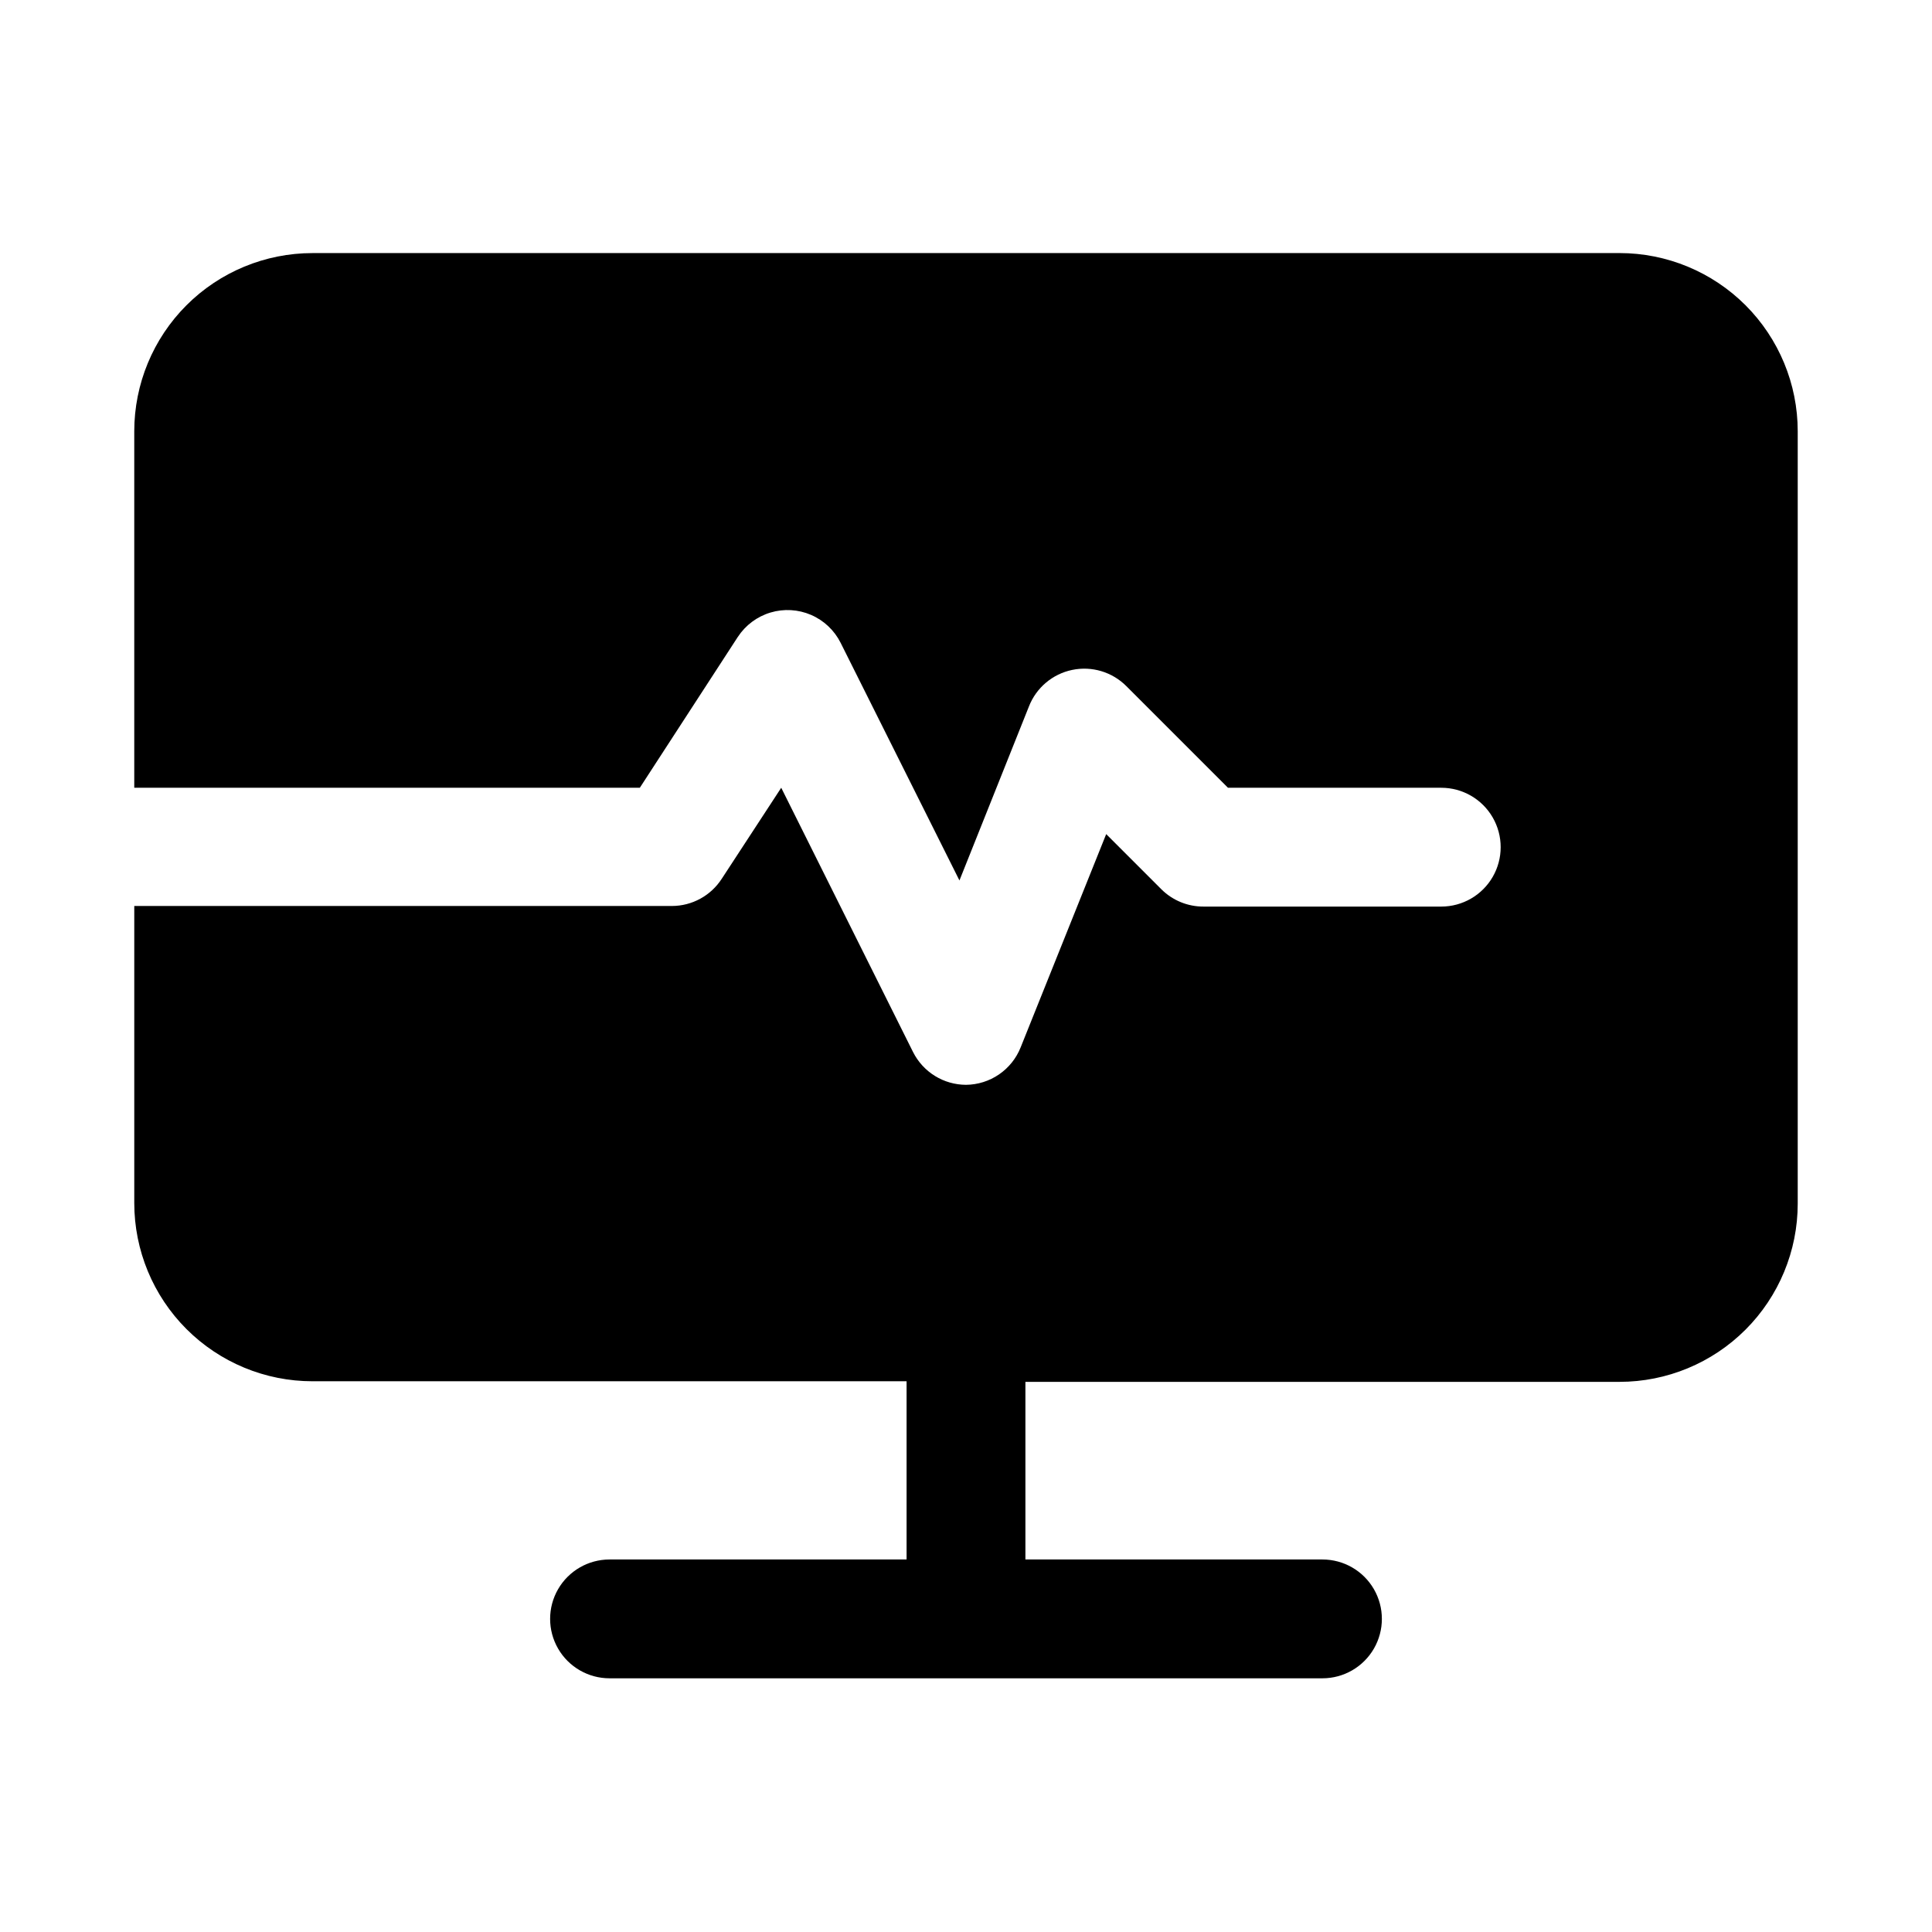 <?xml version="1.0" encoding="UTF-8"?>
<!-- Uploaded to: ICON Repo, www.svgrepo.com, Generator: ICON Repo Mixer Tools -->
<svg fill="#000000" width="800px" height="800px" version="1.1" viewBox="144 144 512 512" xmlns="http://www.w3.org/2000/svg">
 <path d="m573.18 211.07h-346.37c-12.523 0-24.539 4.977-33.398 13.832-8.855 8.859-13.832 20.871-13.832 33.398v94.465h133.98l25.977-39.988h0.004c2.031-3.098 5.09-5.379 8.637-6.445 3.547-1.066 7.359-0.844 10.762 0.621 3.398 1.469 6.176 4.086 7.836 7.398l31.488 62.977 18.422-46.129v-0.004c1.941-4.949 6.254-8.586 11.461-9.664 5.207-1.082 10.609 0.543 14.359 4.312l26.922 26.922h56.52c5.625 0 10.824 3 13.637 7.871 2.812 4.871 2.812 10.875 0 15.746-2.812 4.871-8.012 7.871-13.637 7.871h-62.973c-4.188 0.023-8.207-1.617-11.18-4.566l-14.641-14.641-22.672 56.52c-1.156 2.906-3.152 5.402-5.734 7.168-2.578 1.766-5.625 2.723-8.75 2.754-2.91-0.012-5.758-0.824-8.23-2.352-2.473-1.531-4.477-3.715-5.785-6.309l-34.949-70.062-15.742 24.09h-0.004c-2.891 4.504-7.871 7.234-13.223 7.242h-142.48v78.719c0 12.527 4.977 24.543 13.832 33.398 8.859 8.859 20.875 13.836 33.398 13.836h157.44v47.23h-78.719c-5.625 0-10.824 3-13.637 7.871s-2.812 10.875 0 15.746c2.812 4.871 8.012 7.871 13.637 7.871h188.93c5.625 0 10.824-3 13.637-7.871 2.812-4.871 2.812-10.875 0-15.746s-8.012-7.871-13.637-7.871h-78.719v-47.074h157.44c12.527 0 24.539-4.977 33.398-13.836 8.855-8.855 13.832-20.871 13.832-33.395v-204.68c0-12.527-4.977-24.539-13.832-33.398-8.859-8.855-20.871-13.832-33.398-13.832z"/>
</svg>